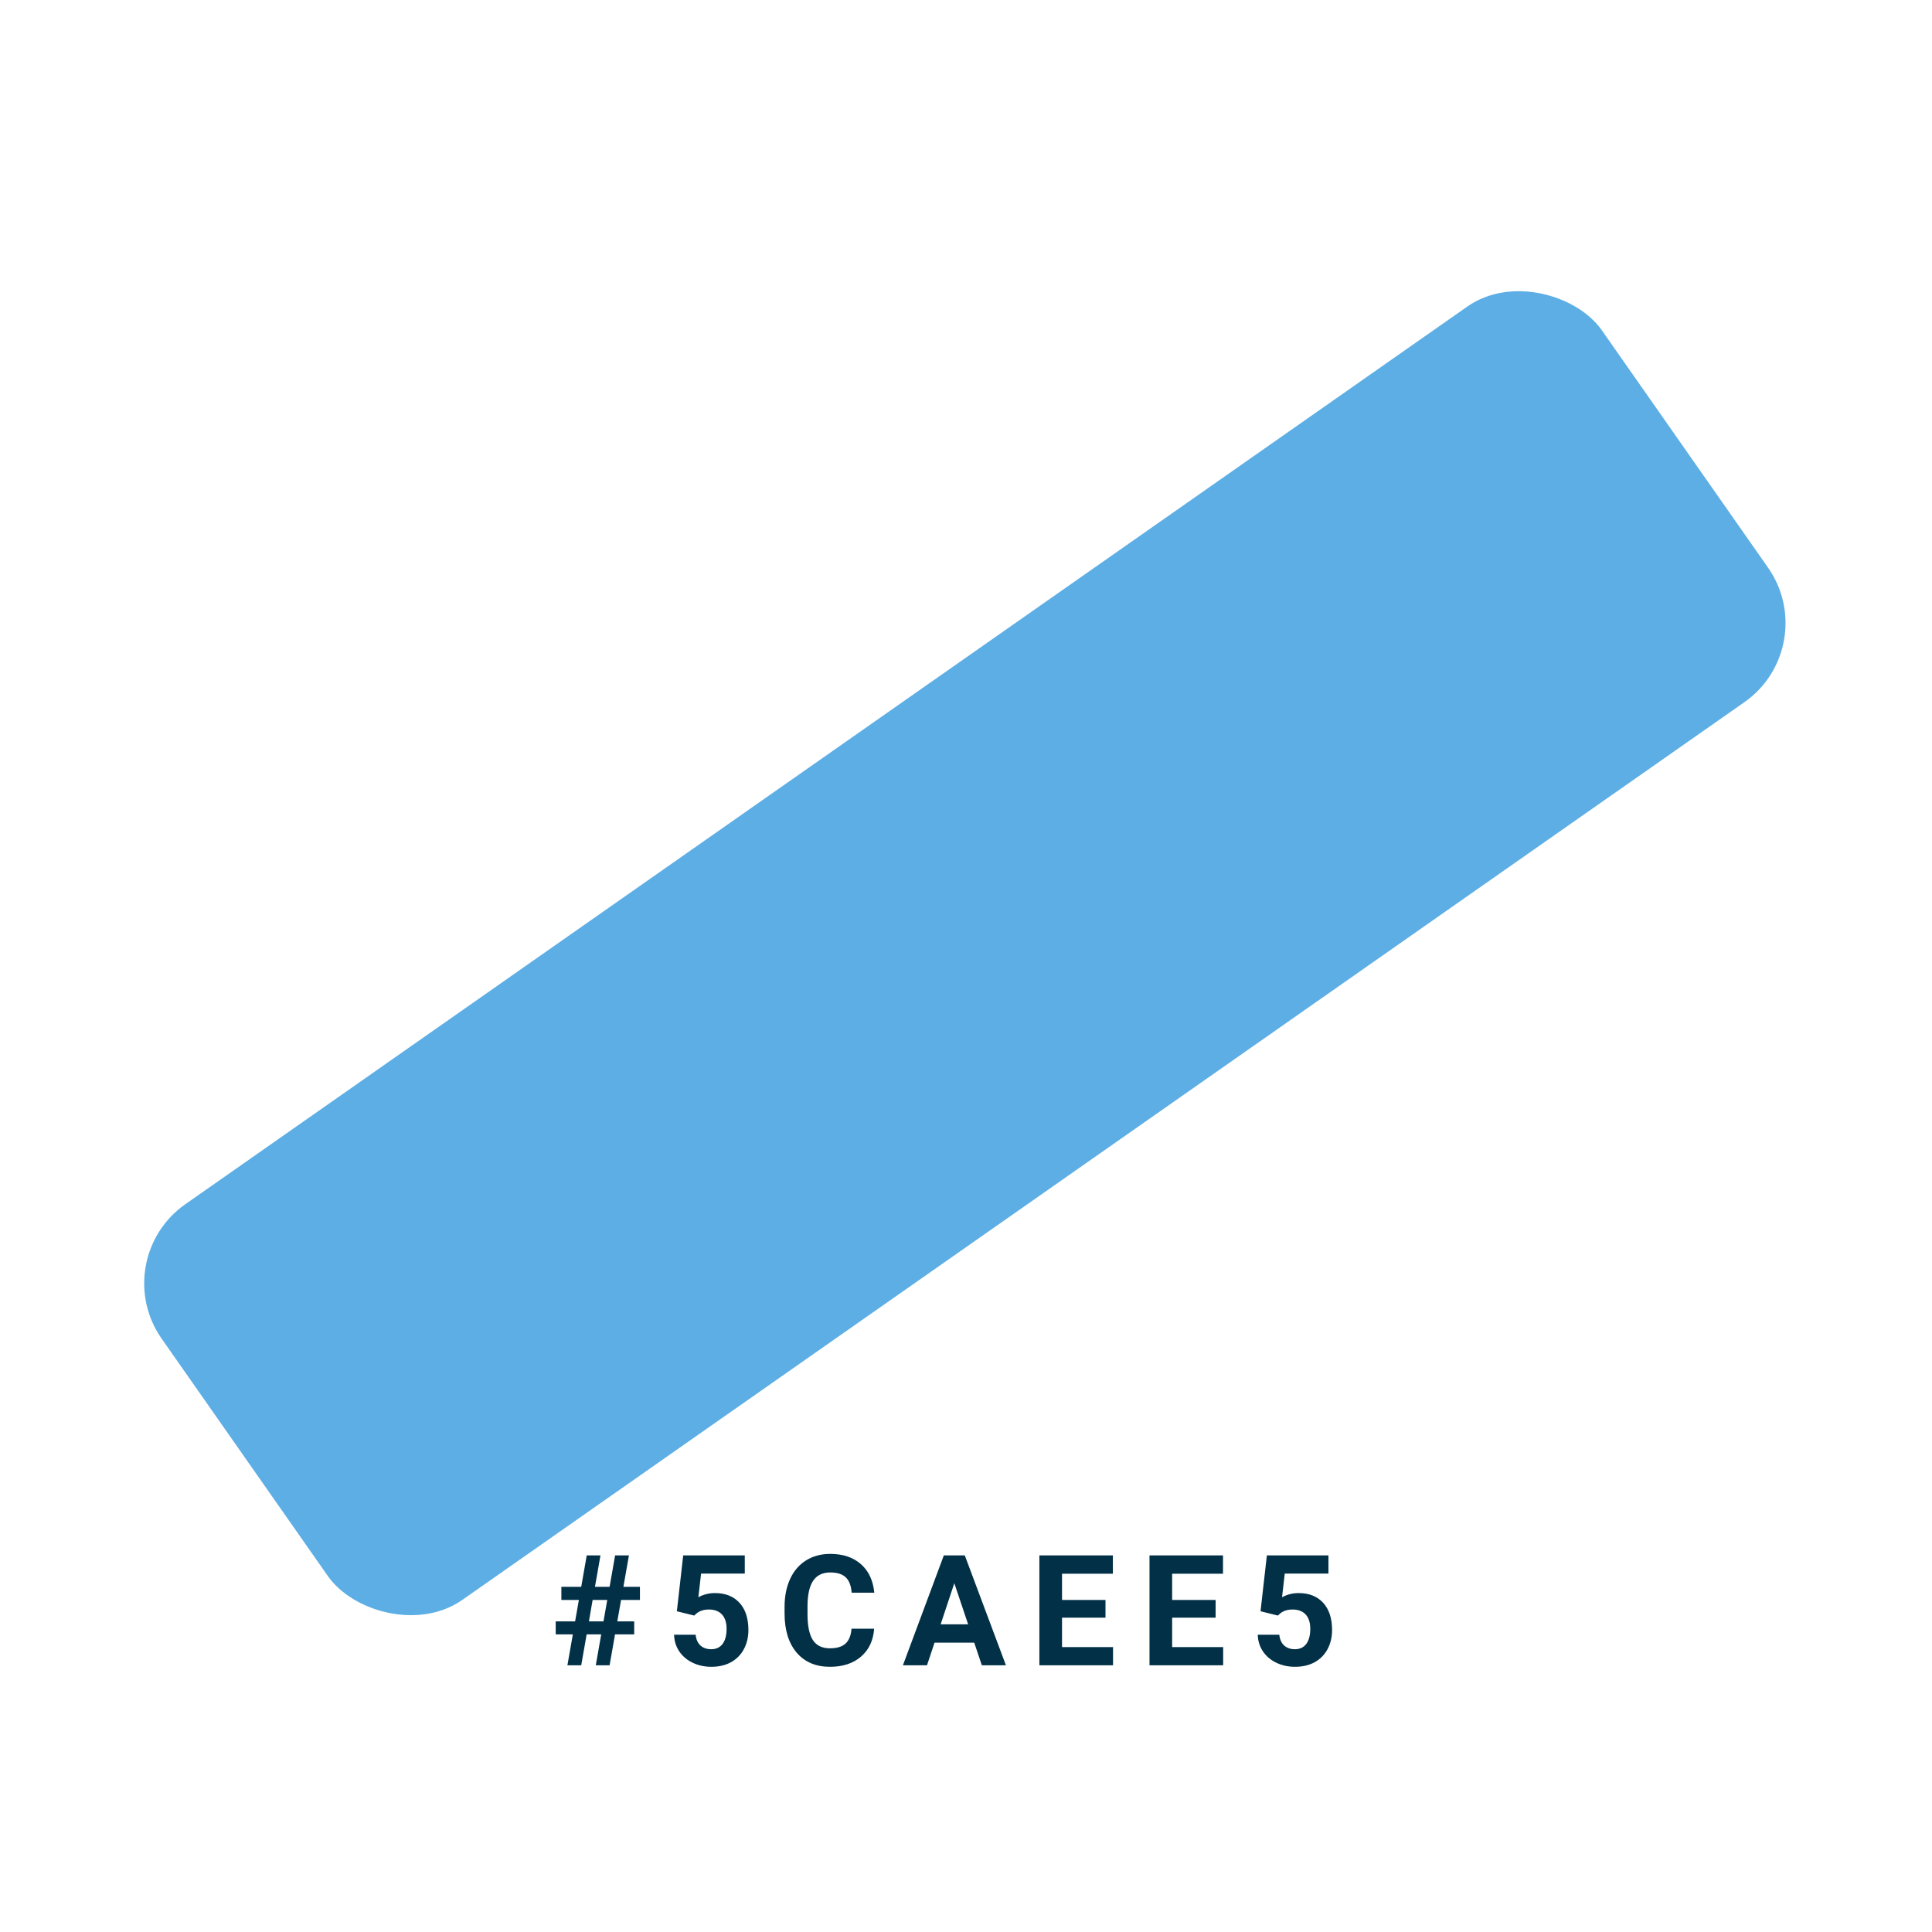 <svg width="200" height="200" viewBox="0 0 200 200" fill="none" xmlns="http://www.w3.org/2000/svg">
<path d="M62.238 169.188H60.73L60.168 172.391H58.738L59.301 169.188H57.527V167.844H59.535L59.926 165.625H58.113V164.266H60.168L60.738 161.016H62.16L61.59 164.266H63.105L63.676 161.016H65.106L64.535 164.266H66.246V165.625H64.293L63.902 167.844H65.652V169.188H63.668L63.105 172.391H61.676L62.238 169.188ZM60.965 167.844H62.473L62.863 165.625H61.348L60.965 167.844ZM70.068 166.797L70.724 161.016H77.099V162.898H72.576L72.294 165.344C72.831 165.057 73.401 164.914 74.005 164.914C75.089 164.914 75.938 165.25 76.552 165.922C77.167 166.594 77.474 167.534 77.474 168.742C77.474 169.477 77.318 170.135 77.005 170.719C76.698 171.297 76.255 171.747 75.677 172.07C75.099 172.388 74.417 172.547 73.63 172.547C72.943 172.547 72.305 172.409 71.716 172.133C71.128 171.852 70.662 171.458 70.318 170.953C69.979 170.448 69.8 169.872 69.779 169.227H72.013C72.06 169.701 72.224 170.07 72.505 170.336C72.792 170.596 73.164 170.727 73.623 170.727C74.133 170.727 74.526 170.544 74.802 170.18C75.078 169.81 75.216 169.289 75.216 168.617C75.216 167.971 75.058 167.477 74.74 167.133C74.422 166.789 73.972 166.617 73.388 166.617C72.852 166.617 72.417 166.758 72.084 167.039L71.865 167.242L70.068 166.797ZM90.491 168.602C90.403 169.826 89.95 170.789 89.132 171.492C88.32 172.195 87.247 172.547 85.913 172.547C84.455 172.547 83.306 172.057 82.468 171.078C81.635 170.094 81.218 168.745 81.218 167.031V166.336C81.218 165.242 81.411 164.279 81.796 163.445C82.181 162.612 82.731 161.974 83.445 161.531C84.163 161.083 84.997 160.859 85.945 160.859C87.257 160.859 88.314 161.211 89.116 161.914C89.918 162.617 90.382 163.604 90.507 164.875H88.163C88.106 164.141 87.9 163.609 87.546 163.281C87.197 162.948 86.663 162.781 85.945 162.781C85.163 162.781 84.577 163.062 84.187 163.625C83.801 164.182 83.603 165.049 83.593 166.227V167.086C83.593 168.315 83.778 169.214 84.148 169.781C84.523 170.349 85.111 170.633 85.913 170.633C86.637 170.633 87.176 170.469 87.531 170.141C87.89 169.807 88.096 169.294 88.148 168.602H90.491ZM100.852 170.047H96.743L95.962 172.391H93.469L97.704 161.016H99.876L104.134 172.391H101.641L100.852 170.047ZM97.376 168.148H100.22L98.79 163.891L97.376 168.148ZM114.44 167.461H109.94V170.508H115.221V172.391H107.596V161.016H115.205V162.914H109.94V165.625H114.44V167.461ZM125.84 167.461H121.34V170.508H126.621V172.391H118.996V161.016H126.605V162.914H121.34V165.625H125.84V167.461ZM130.49 166.797L131.146 161.016H137.521V162.898H132.998L132.716 165.344C133.253 165.057 133.823 164.914 134.427 164.914C135.511 164.914 136.36 165.25 136.974 165.922C137.589 166.594 137.896 167.534 137.896 168.742C137.896 169.477 137.74 170.135 137.427 170.719C137.12 171.297 136.677 171.747 136.099 172.07C135.521 172.388 134.839 172.547 134.052 172.547C133.365 172.547 132.727 172.409 132.138 172.133C131.55 171.852 131.084 171.458 130.74 170.953C130.401 170.448 130.222 169.872 130.201 169.227H132.435C132.482 169.701 132.646 170.07 132.927 170.336C133.214 170.596 133.586 170.727 134.045 170.727C134.555 170.727 134.948 170.544 135.224 170.18C135.5 169.81 135.638 169.289 135.638 168.617C135.638 167.971 135.479 167.477 135.162 167.133C134.844 166.789 134.393 166.617 133.81 166.617C133.274 166.617 132.839 166.758 132.505 167.039L132.287 167.242L130.49 166.797Z" fill="#023047"/>
<rect x="11" y="130.391" width="182" height="50" rx="10" transform="rotate(-35 11 130.391)" fill="#5CAEE5"/>
</svg>

